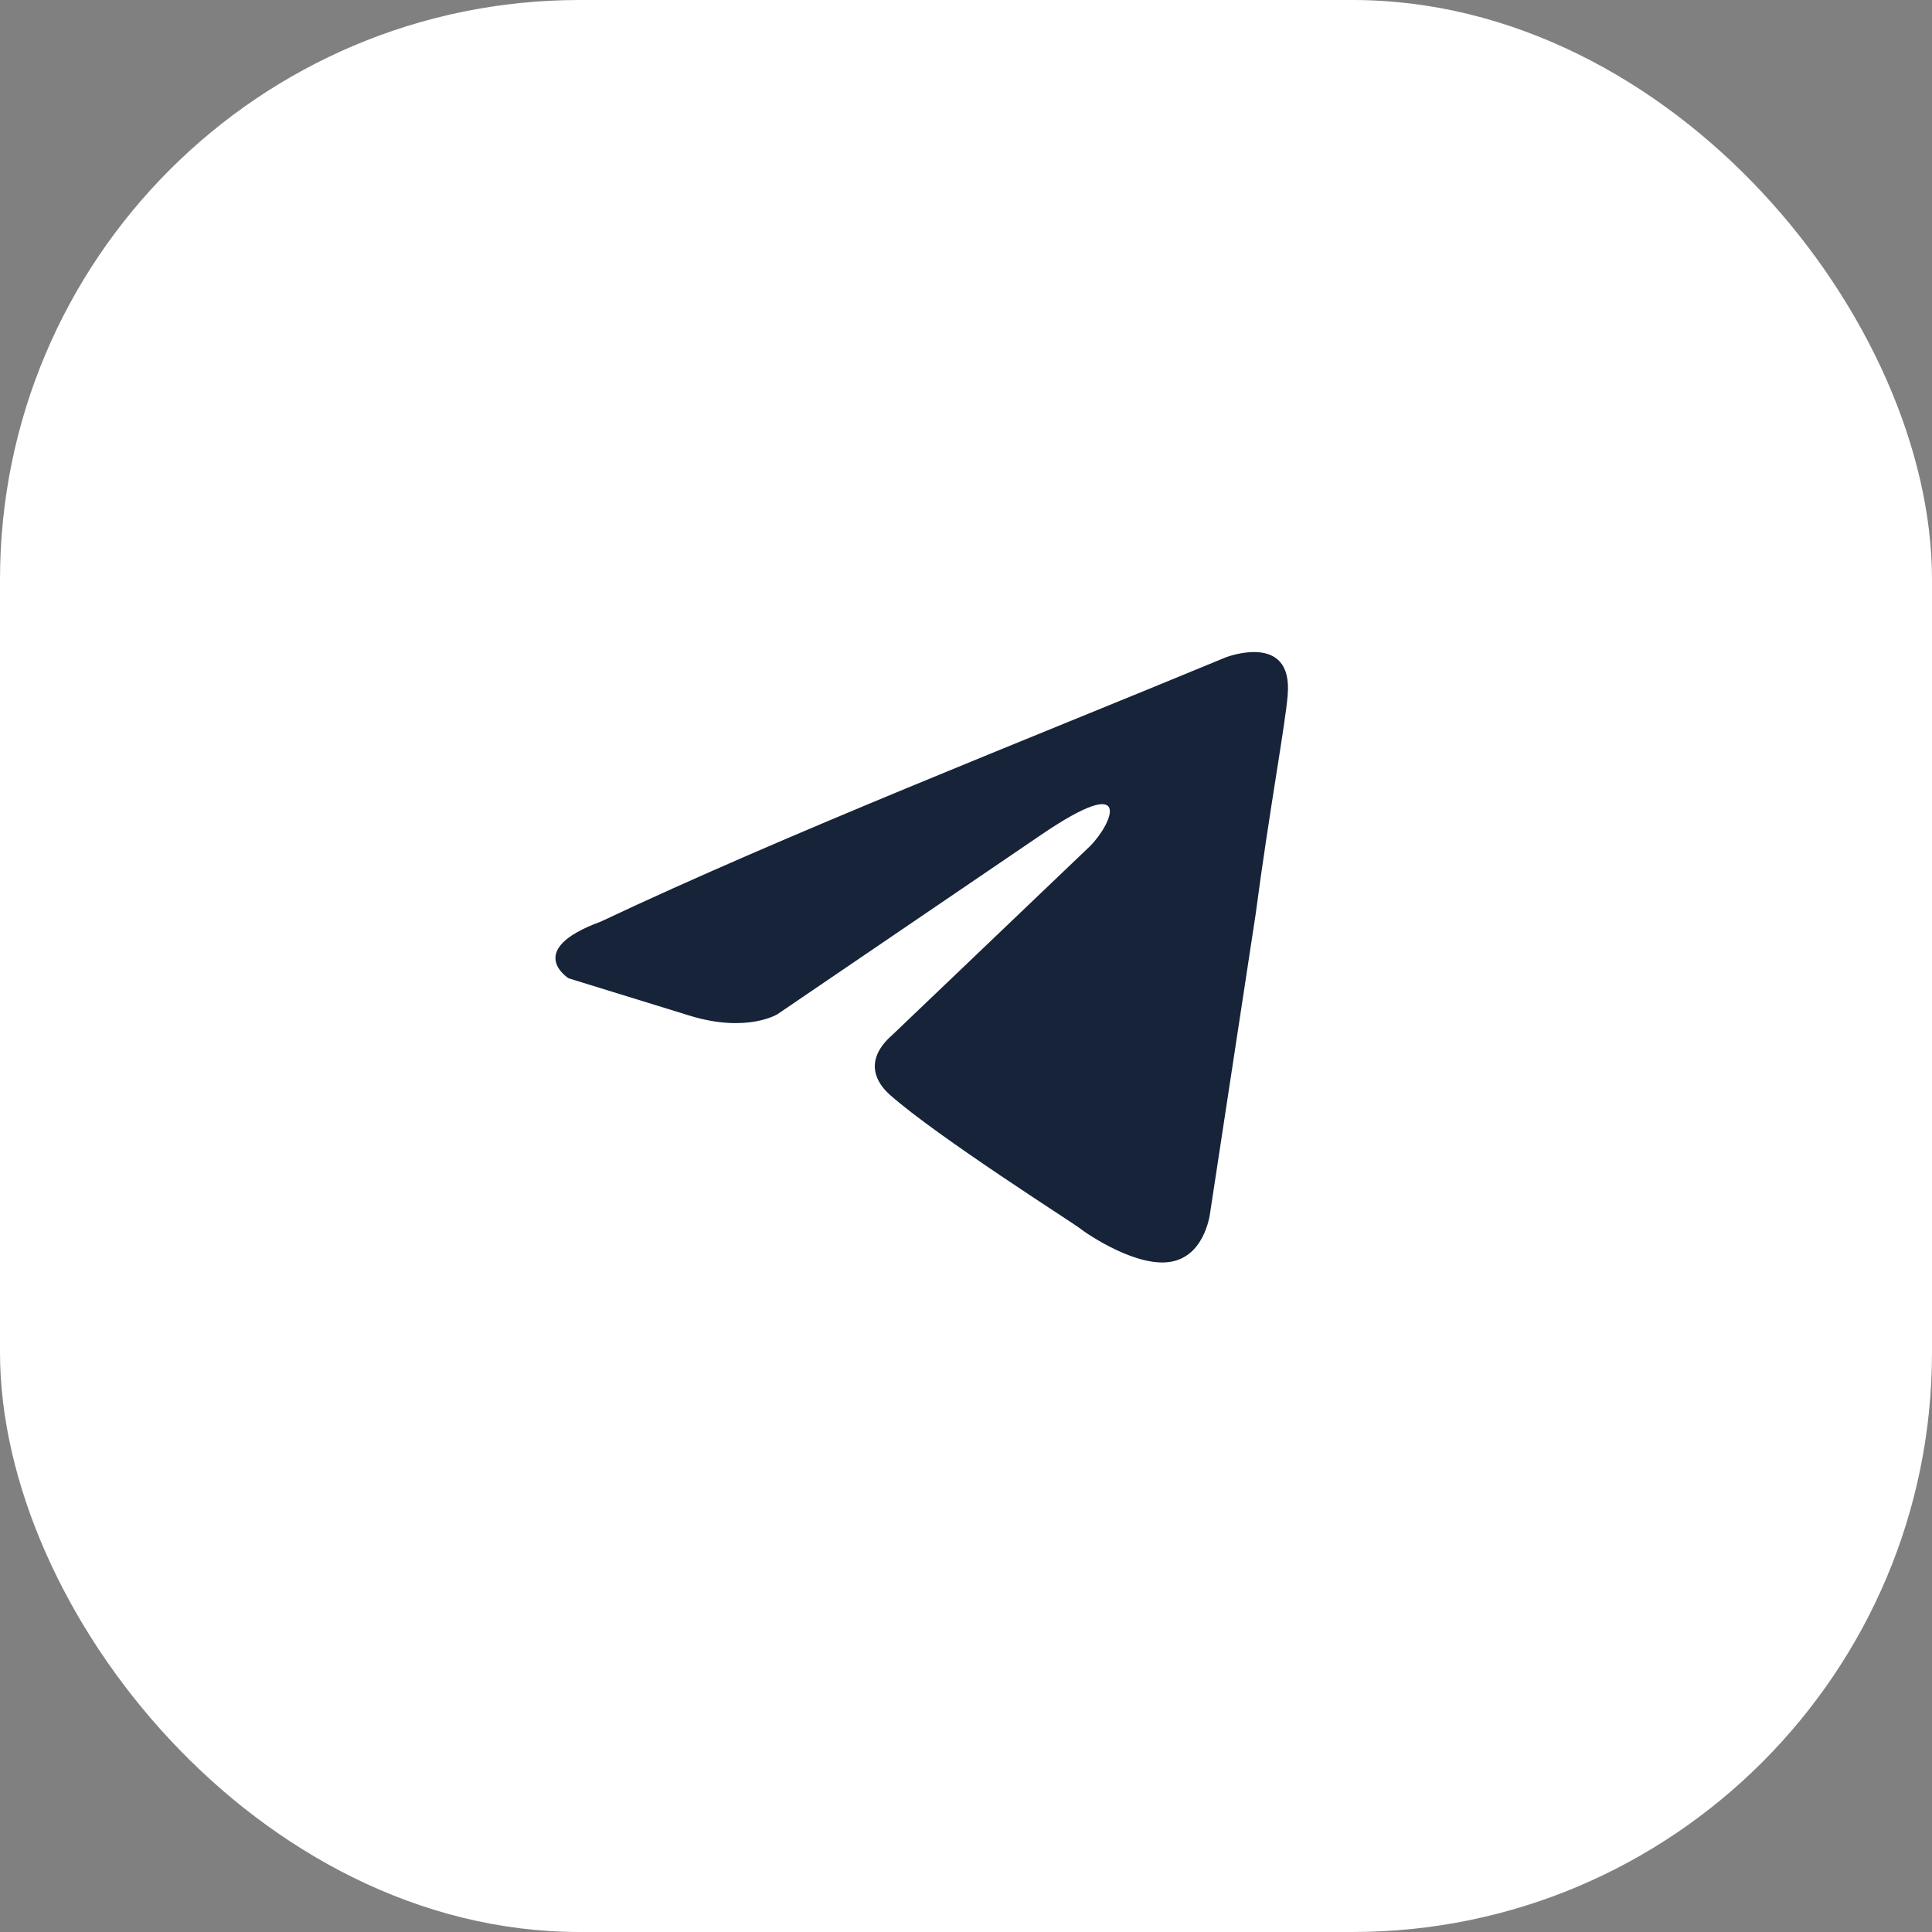 <?xml version="1.0" encoding="UTF-8"?> <svg xmlns="http://www.w3.org/2000/svg" width="80" height="80" viewBox="0 0 80 80" fill="none"><rect x="0" y="0" width="80" height="80" fill="#808080" stroke="none"/><rect width="80" height="80" rx="24" fill="white"></rect><g clip-path="url(#clip0_154_3)"><path d="M50.747 27.223C50.747 27.223 53.553 26.129 53.319 28.786C53.242 29.88 52.538 33.709 51.994 37.852L50.123 50.122C50.123 50.122 49.967 51.919 48.563 52.231C47.162 52.545 45.056 51.138 44.666 50.826C44.356 50.592 38.821 47.074 36.872 45.354C36.328 44.886 35.702 43.947 36.95 42.854L45.134 35.039C46.07 34.1 47.005 31.912 43.108 34.57L32.196 41.994C32.196 41.994 30.948 42.774 28.61 42.072L23.544 40.509C23.544 40.509 21.674 39.337 24.869 38.165C32.663 34.489 42.251 30.742 50.747 27.223Z" fill="#162338"></path></g><defs><clipPath id="clip0_154_3"><rect width="30.333" height="26" fill="white" transform="translate(23 27)"></rect></clipPath></defs></svg> 